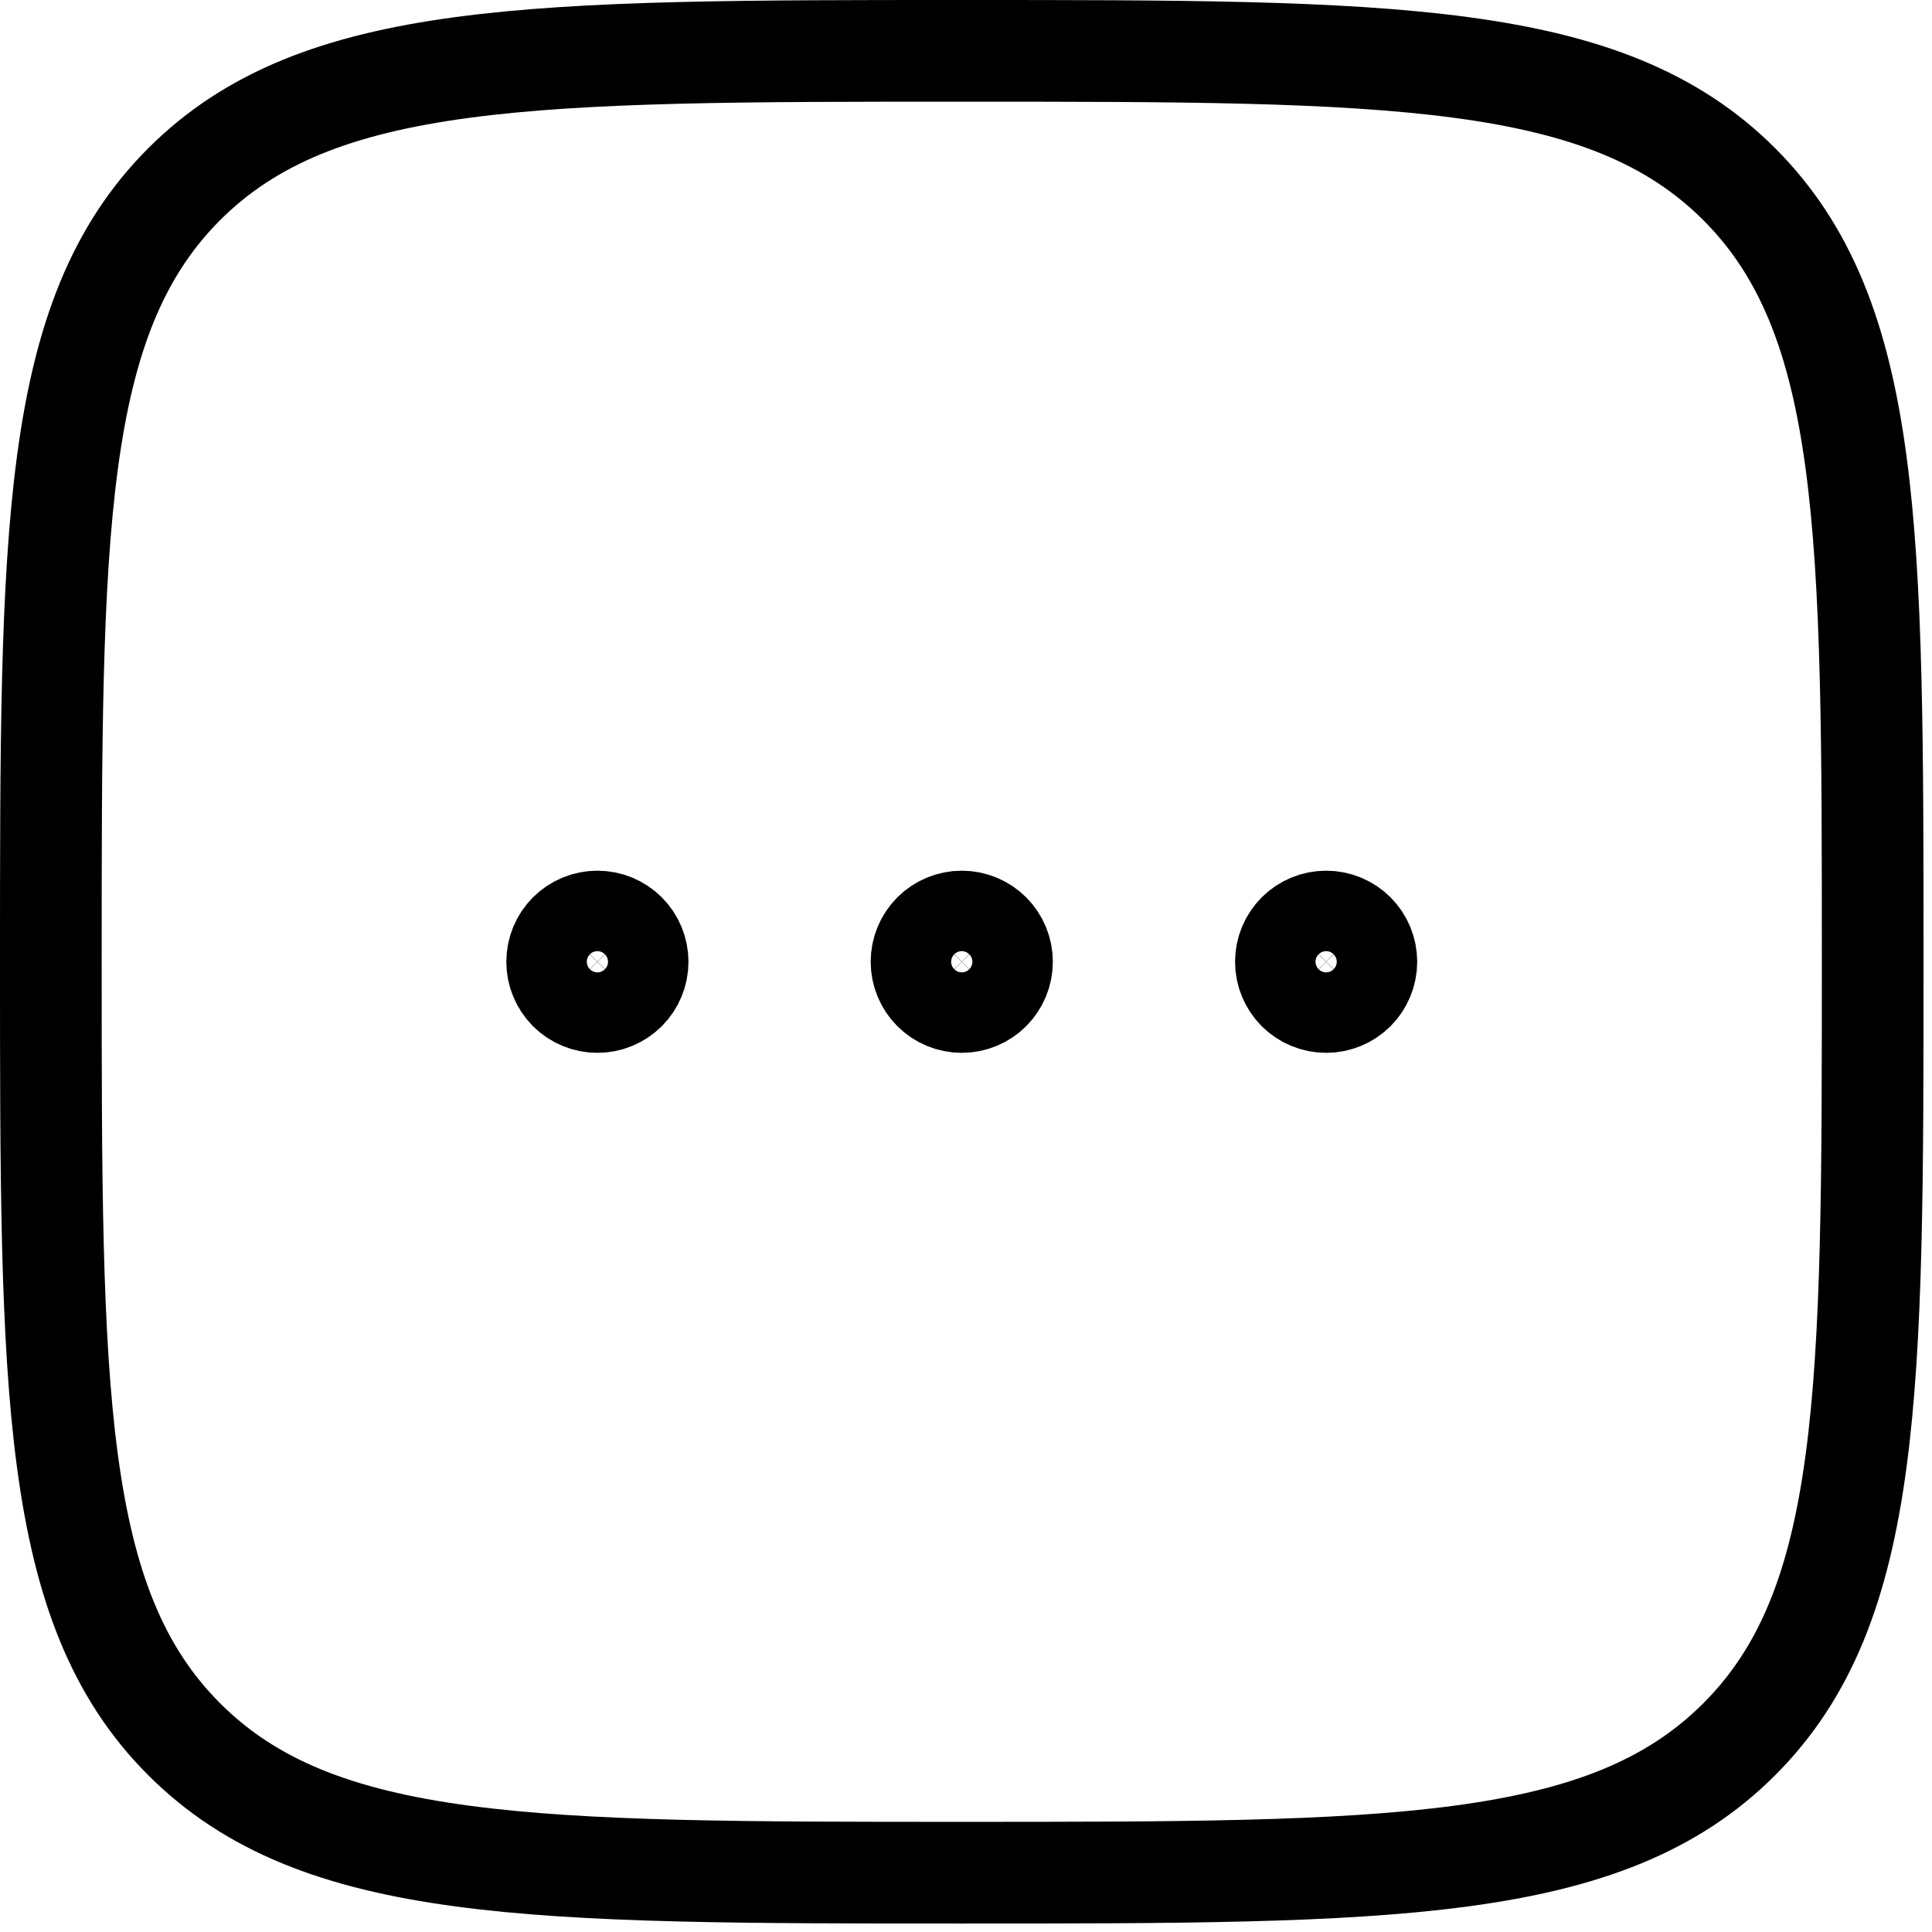<svg width="57" height="57" viewBox="0 0 57 57" fill="none" xmlns="http://www.w3.org/2000/svg">
<path d="M18.812 28.375C18.812 28.69 18.687 28.992 18.465 29.215C18.242 29.437 17.94 29.562 17.625 29.562C17.31 29.562 17.008 29.437 16.785 29.215C16.563 28.992 16.438 28.69 16.438 28.375C16.438 28.06 16.563 27.758 16.785 27.535C17.008 27.313 17.31 27.188 17.625 27.188C17.94 27.188 18.242 27.313 18.465 27.535C18.687 27.758 18.812 28.06 18.812 28.375ZM29.562 28.375C29.562 28.69 29.437 28.992 29.215 29.215C28.992 29.437 28.69 29.562 28.375 29.562C28.06 29.562 27.758 29.437 27.535 29.215C27.313 28.992 27.188 28.69 27.188 28.375C27.188 28.06 27.313 27.758 27.535 27.535C27.758 27.313 28.06 27.188 28.375 27.188C28.69 27.188 28.992 27.313 29.215 27.535C29.437 27.758 29.562 28.06 29.562 28.375ZM40.312 28.375C40.312 28.69 40.187 28.992 39.965 29.215C39.742 29.437 39.44 29.562 39.125 29.562C38.81 29.562 38.508 29.437 38.285 29.215C38.063 28.992 37.938 28.69 37.938 28.375C37.938 28.06 38.063 27.758 38.285 27.535C38.508 27.313 38.81 27.188 39.125 27.188C39.44 27.188 39.742 27.313 39.965 27.535C40.187 27.758 40.312 28.06 40.312 28.375Z" stroke="black" stroke-width="3"/>
<path d="M1.5 28.375C1.5 15.706 1.5 9.372 5.434 5.434C9.374 1.5 15.706 1.5 28.375 1.5C41.044 1.5 47.378 1.5 51.313 5.434C55.25 9.374 55.25 15.706 55.25 28.375C55.25 41.044 55.25 47.378 51.313 51.313C47.381 55.25 41.044 55.25 28.375 55.25C15.706 55.25 9.372 55.25 5.434 51.313C1.5 47.381 1.5 41.044 1.5 28.375Z" stroke="black" stroke-width="3"/>
</svg>
